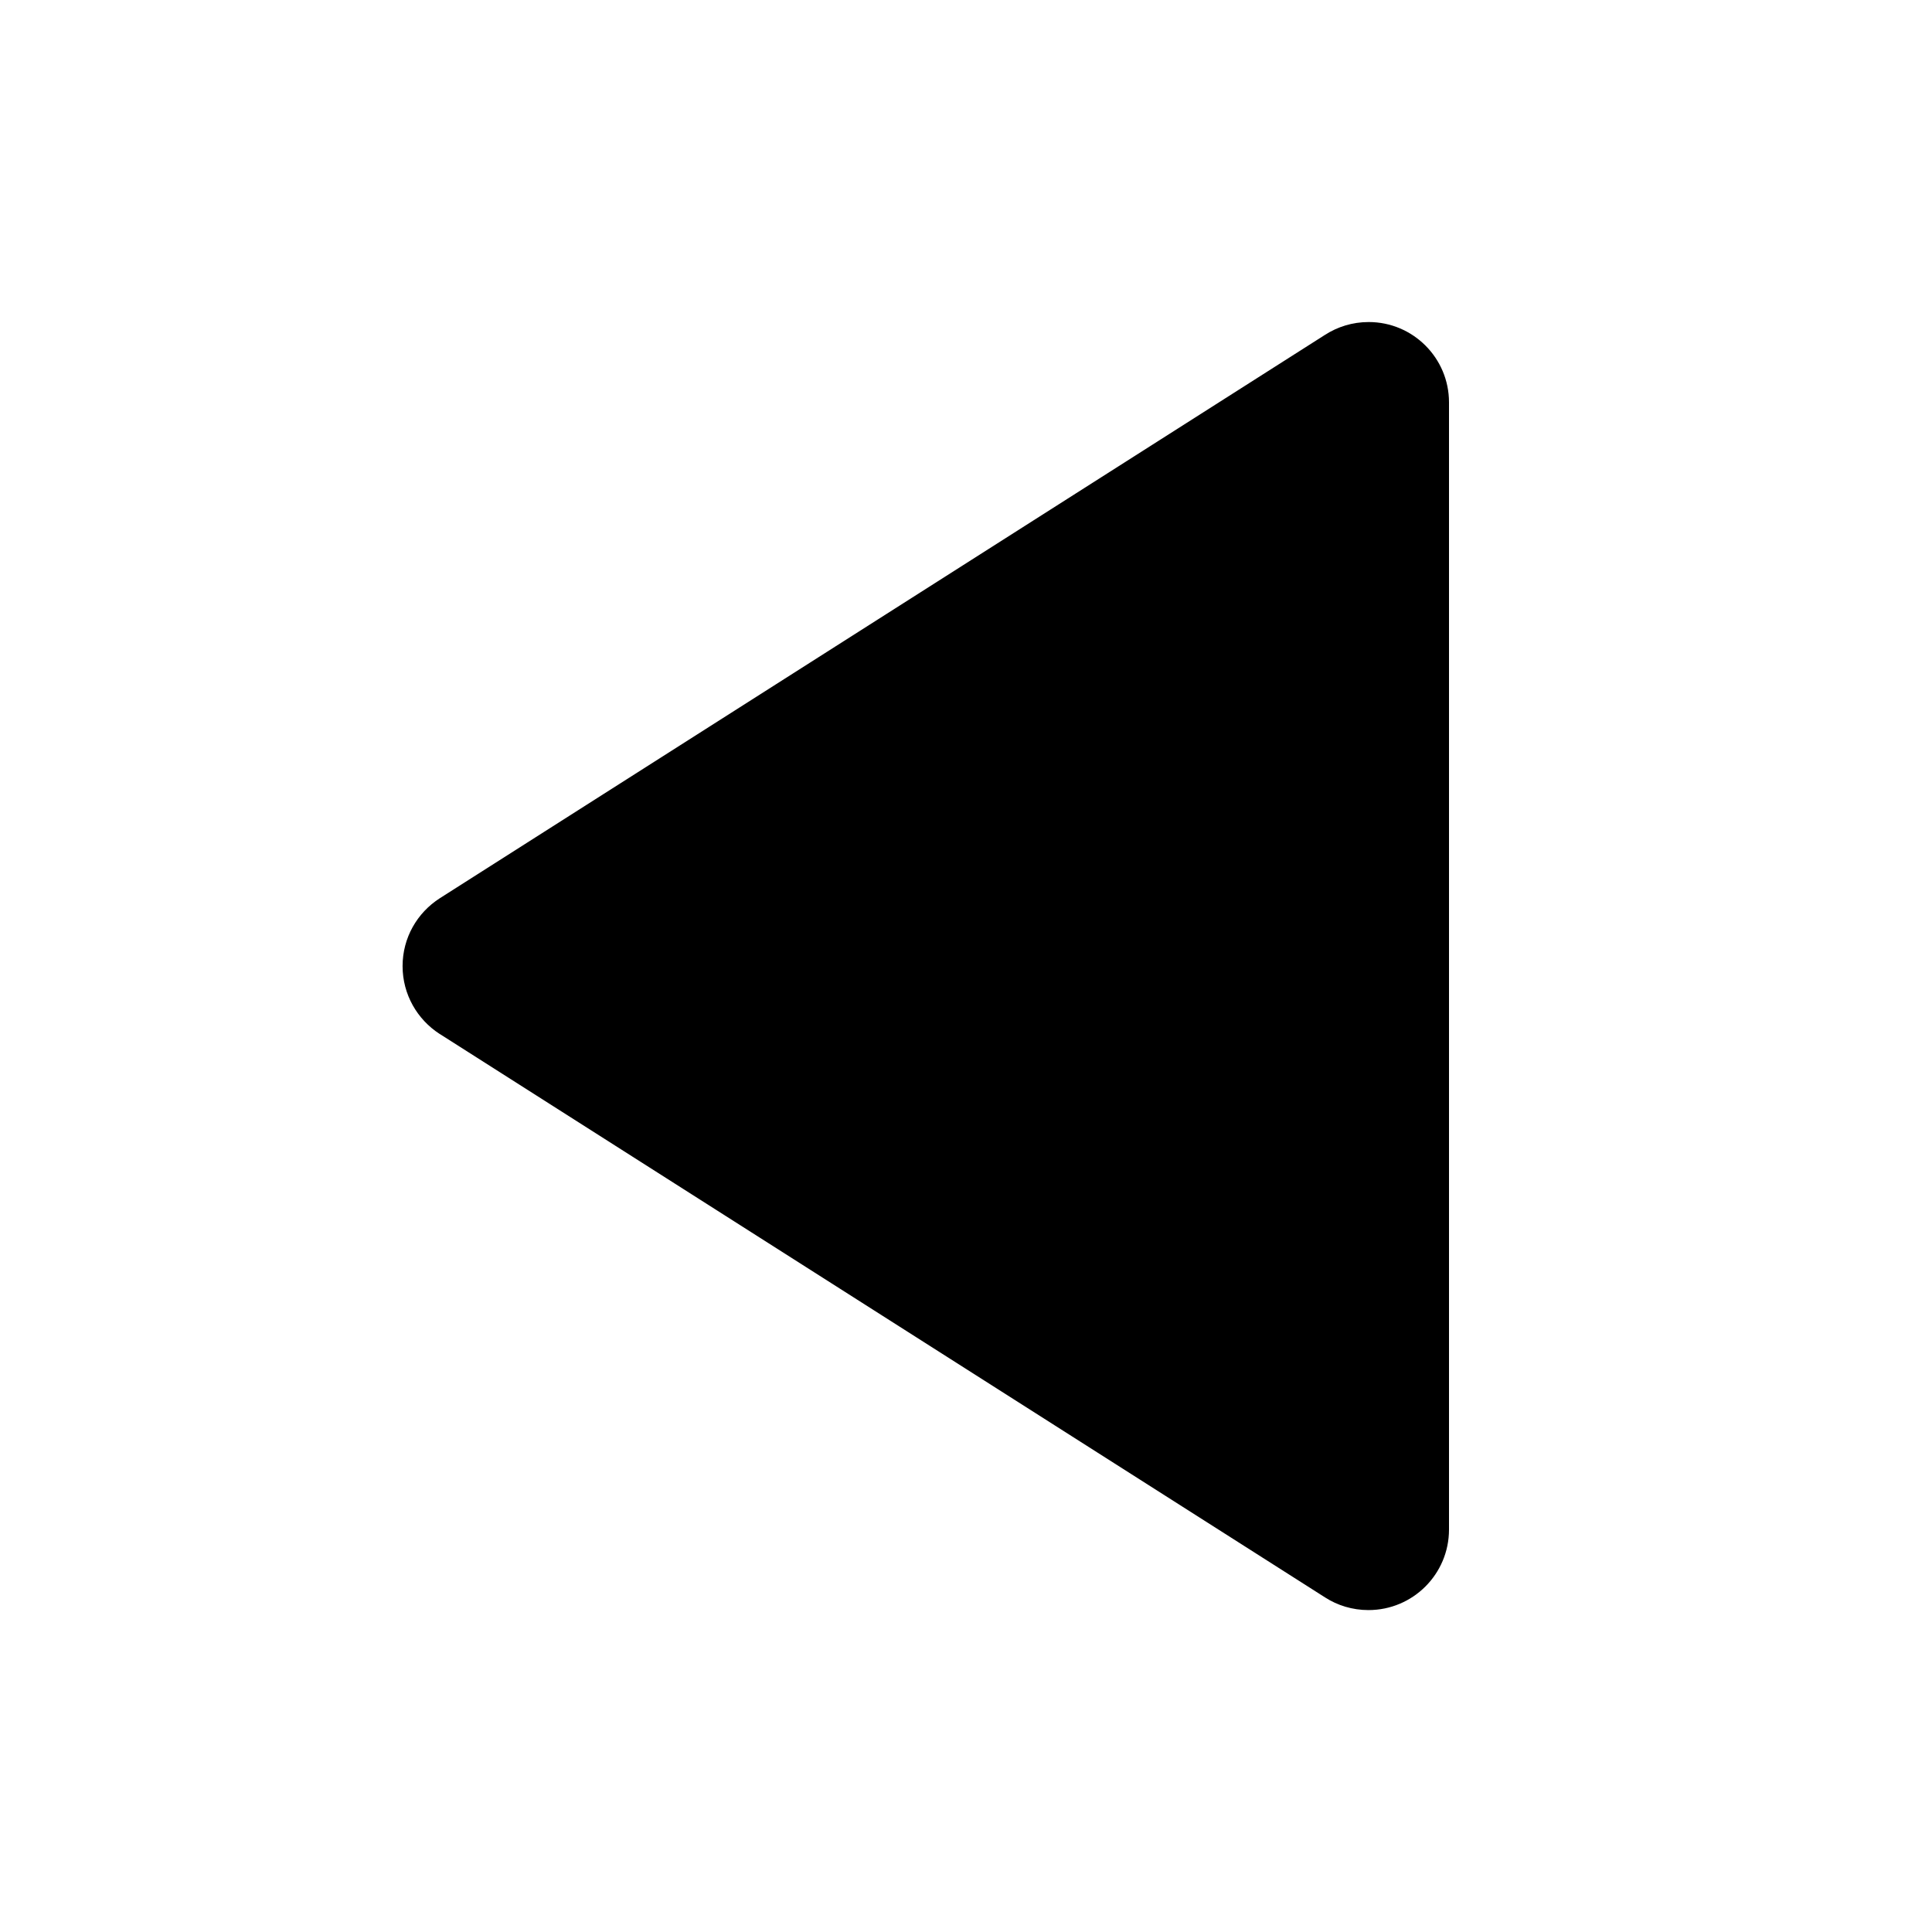 <!-- Generated by IcoMoon.io -->
<svg version="1.1" xmlns="http://www.w3.org/2000/svg" width="16" height="16" viewBox="0 0 16 16">
<title>bxs-left-arrow</title>
<path d="M3.642 8.563l7.333 4.667c0.101 0.065 0.225 0.104 0.358 0.104 0.368 0 0.667-0.298 0.667-0.667 0-0 0-0 0-0v0-9.333c0-0.001 0-0.002 0-0.002 0-0.367-0.298-0.665-0.665-0.665-0.134 0-0.258 0.039-0.363 0.107l0.003-0.002-7.333 4.667c-0.187 0.12-0.308 0.327-0.308 0.562s0.122 0.442 0.306 0.561l0.003 0.002z"></path>
</svg>
